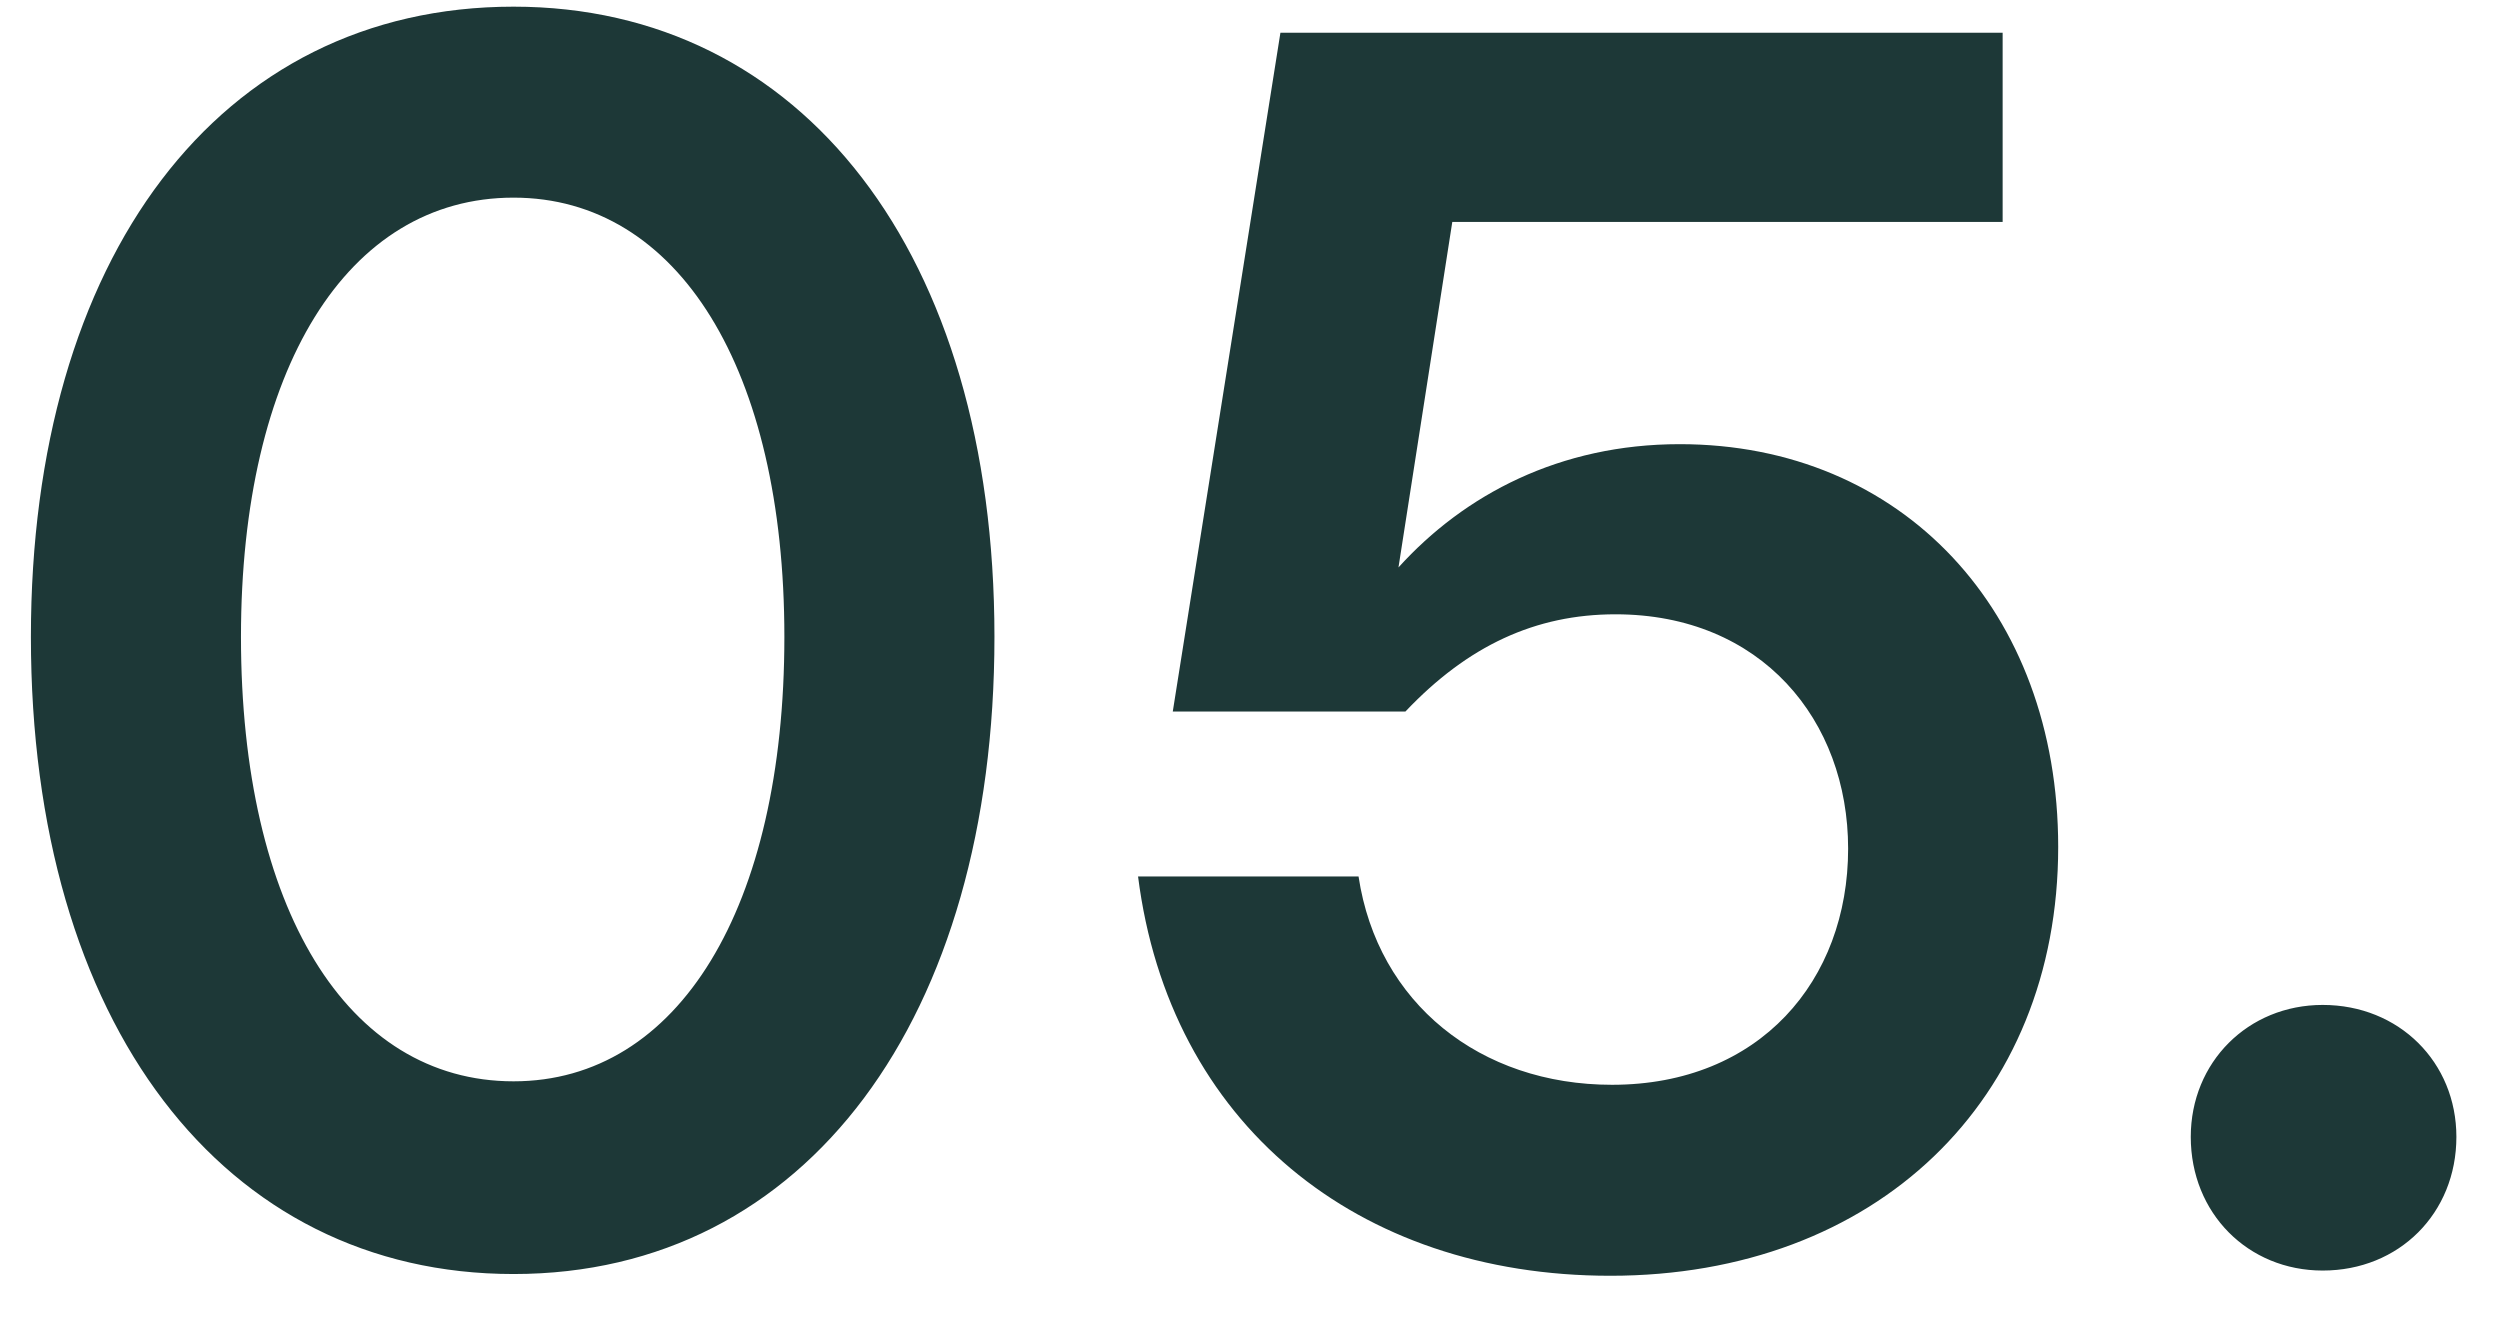 <svg xmlns="http://www.w3.org/2000/svg" fill="none" viewBox="0 0 36 19" height="19" width="36">
<path fill="#1D3837" d="M7.395 18.346C3.22 18.346 0.445 14.746 0.445 9.171C0.445 3.721 3.145 0.096 7.395 0.096C11.545 0.096 14.32 3.646 14.32 9.171C14.32 14.646 11.62 18.346 7.395 18.346ZM7.395 15.571C9.77 15.571 11.295 13.071 11.295 9.171C11.295 5.321 9.77 2.846 7.395 2.846C4.995 2.846 3.47 5.321 3.47 9.171C3.47 13.071 4.995 15.571 7.395 15.571ZM23.188 18.371C19.538 18.371 16.838 16.171 16.388 12.621H19.563C19.838 14.446 21.313 15.621 23.213 15.621C25.338 15.621 26.613 14.121 26.613 12.221C26.613 10.371 25.363 8.846 23.263 8.846C22.113 8.846 21.138 9.296 20.238 10.246H16.888L18.438 0.471H28.838V3.196H20.913L20.138 8.171C21.088 7.121 22.463 6.396 24.188 6.396C27.388 6.396 29.638 8.796 29.638 12.196C29.638 15.846 27.013 18.371 23.188 18.371ZM33.447 18.296C32.372 18.296 31.547 17.471 31.547 16.371C31.547 15.296 32.372 14.471 33.447 14.471C34.547 14.471 35.372 15.296 35.372 16.371C35.372 17.471 34.547 18.296 33.447 18.296Z"></path>
</svg>
